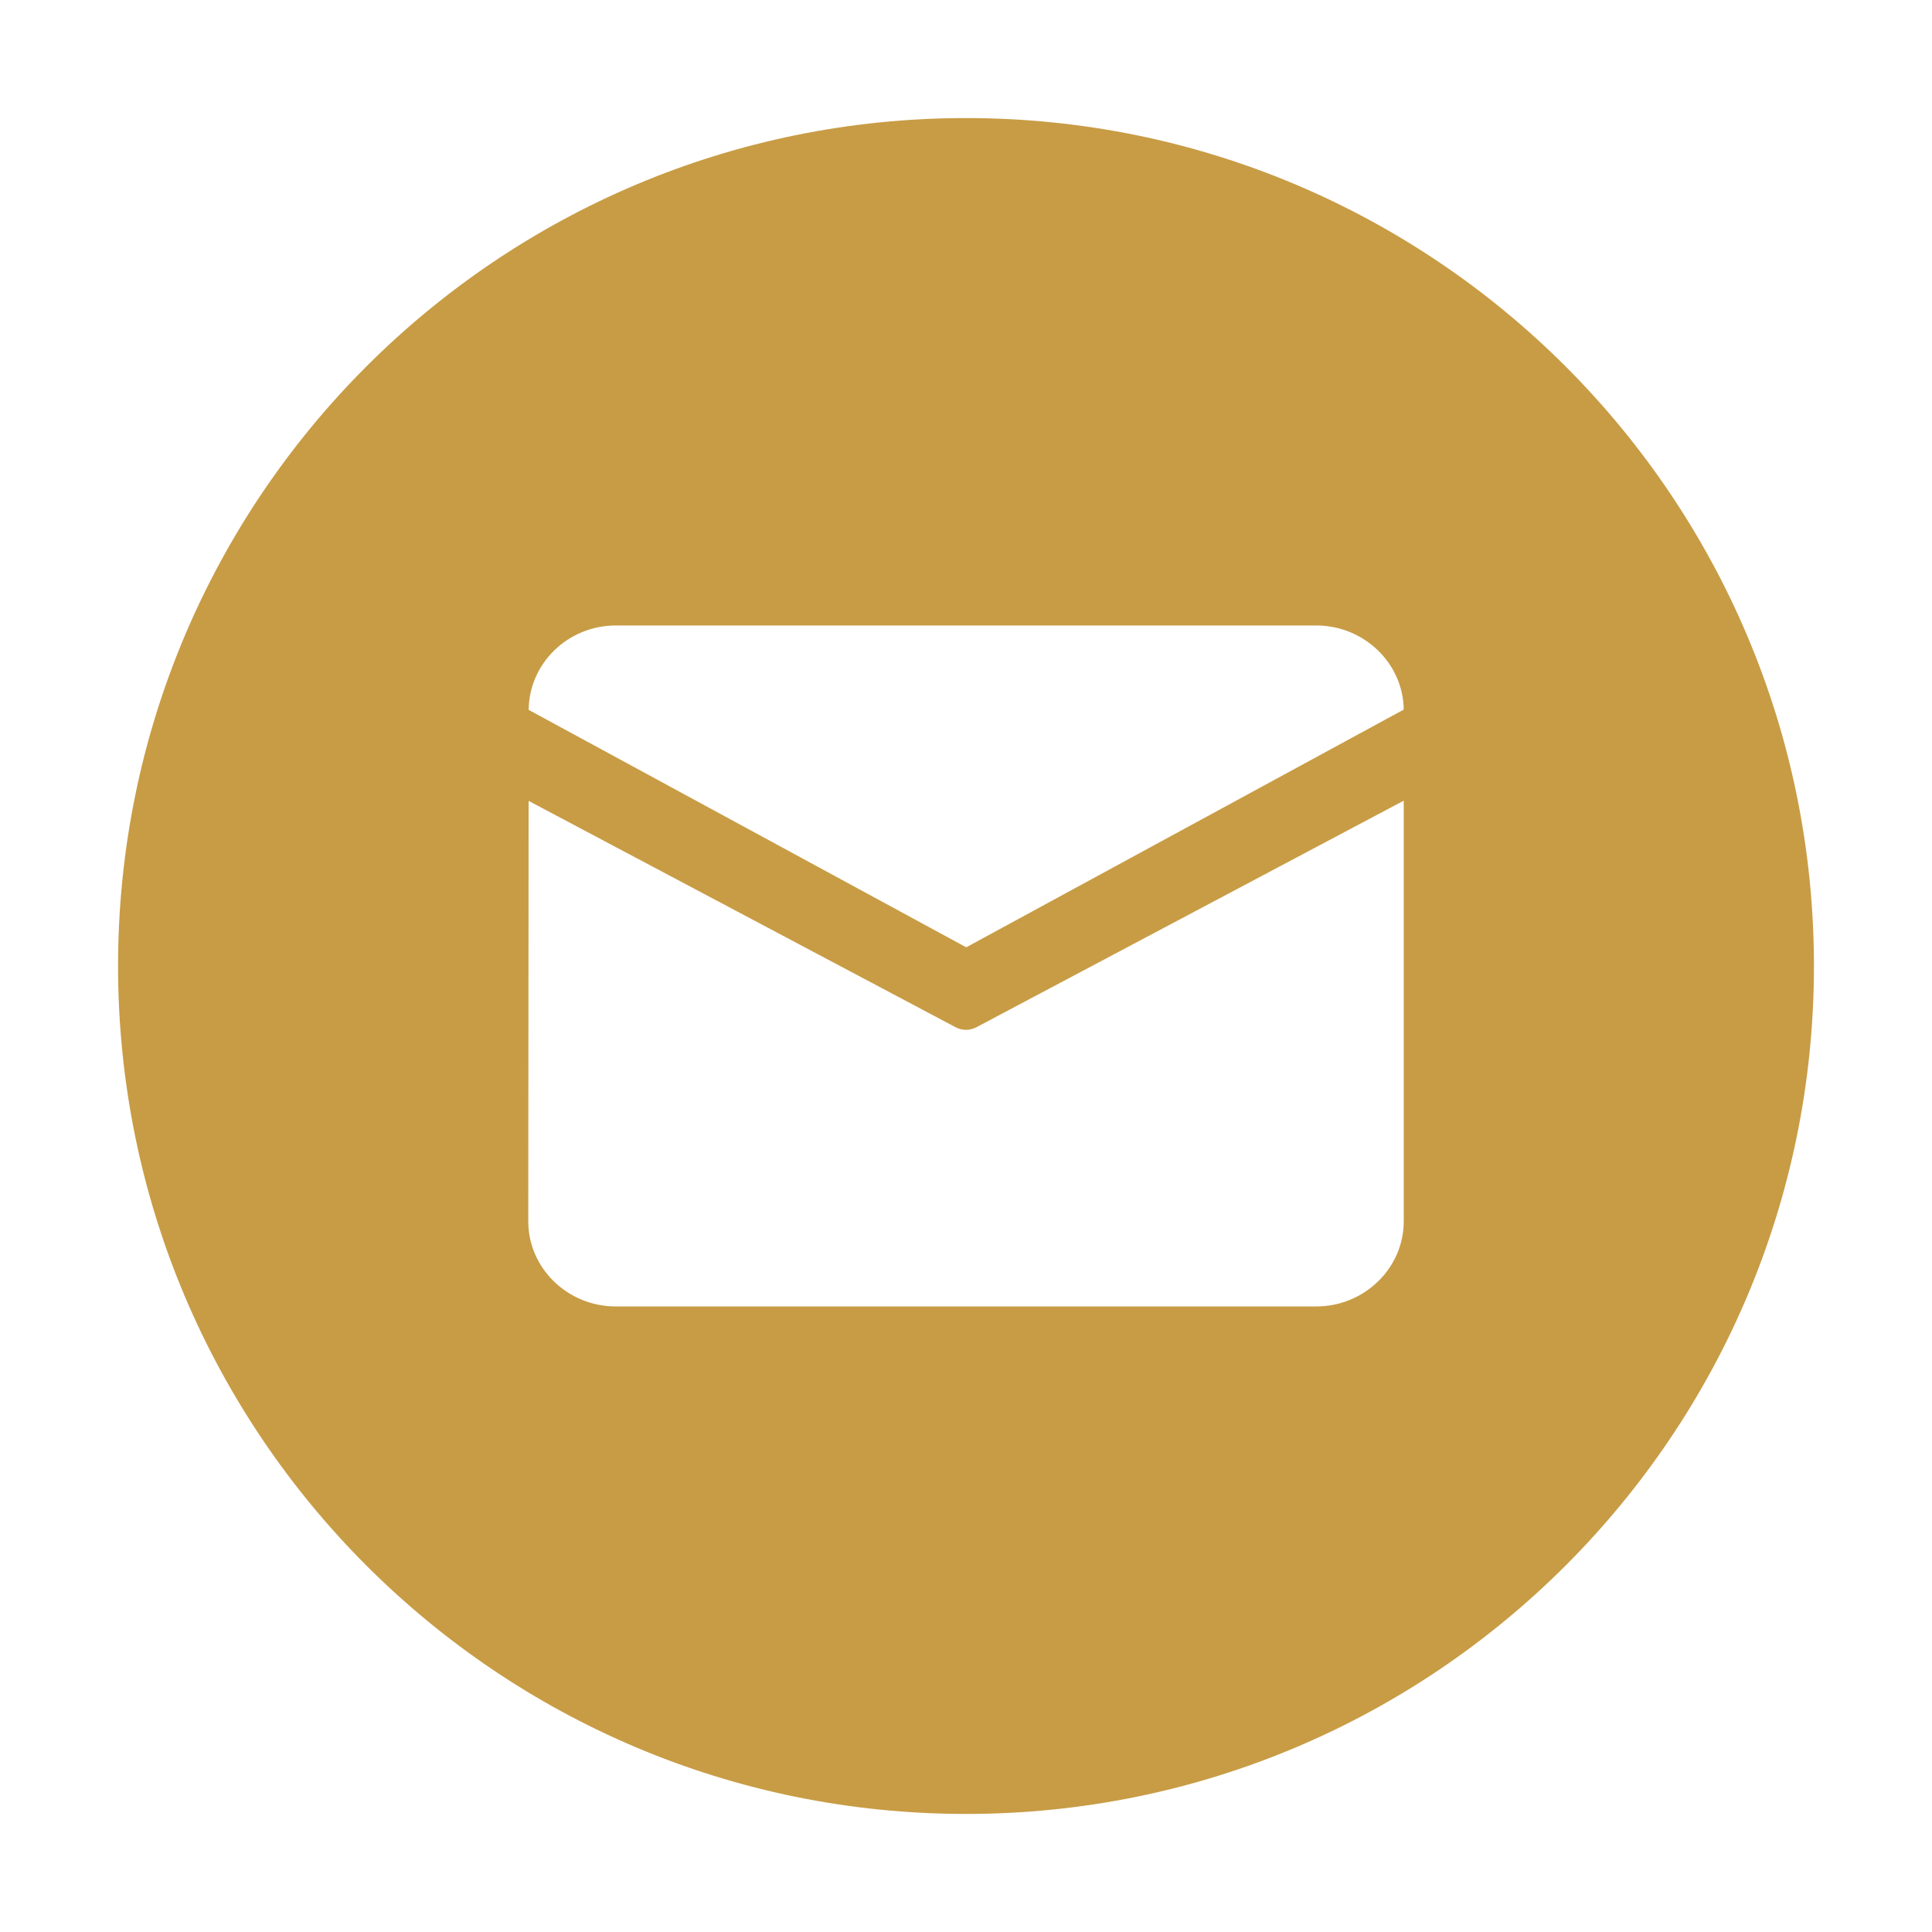 <svg width="28" height="28" viewBox="0 0 28 28" fill="none" xmlns="http://www.w3.org/2000/svg">
<path d="M14 1.711C7.213 1.711 1.711 7.213 1.711 14C1.711 20.787 7.213 26.289 14 26.289C20.787 26.289 26.289 20.787 26.289 14C26.289 7.213 20.787 1.711 14 1.711ZM20.344 17.701C20.344 18.379 19.773 18.934 19.076 18.934H8.924C8.226 18.934 7.656 18.379 7.656 17.701L7.661 11.607L13.848 14.887C13.895 14.912 13.947 14.925 14 14.925C14.053 14.925 14.105 14.912 14.152 14.887L20.344 11.604V17.701ZM14.003 13.729L7.662 10.288C7.668 9.614 8.231 9.065 8.924 9.065H19.076C19.768 9.065 20.336 9.612 20.344 10.284L14.003 13.729H14.003Z" fill="#C89C45"/>
</svg>
